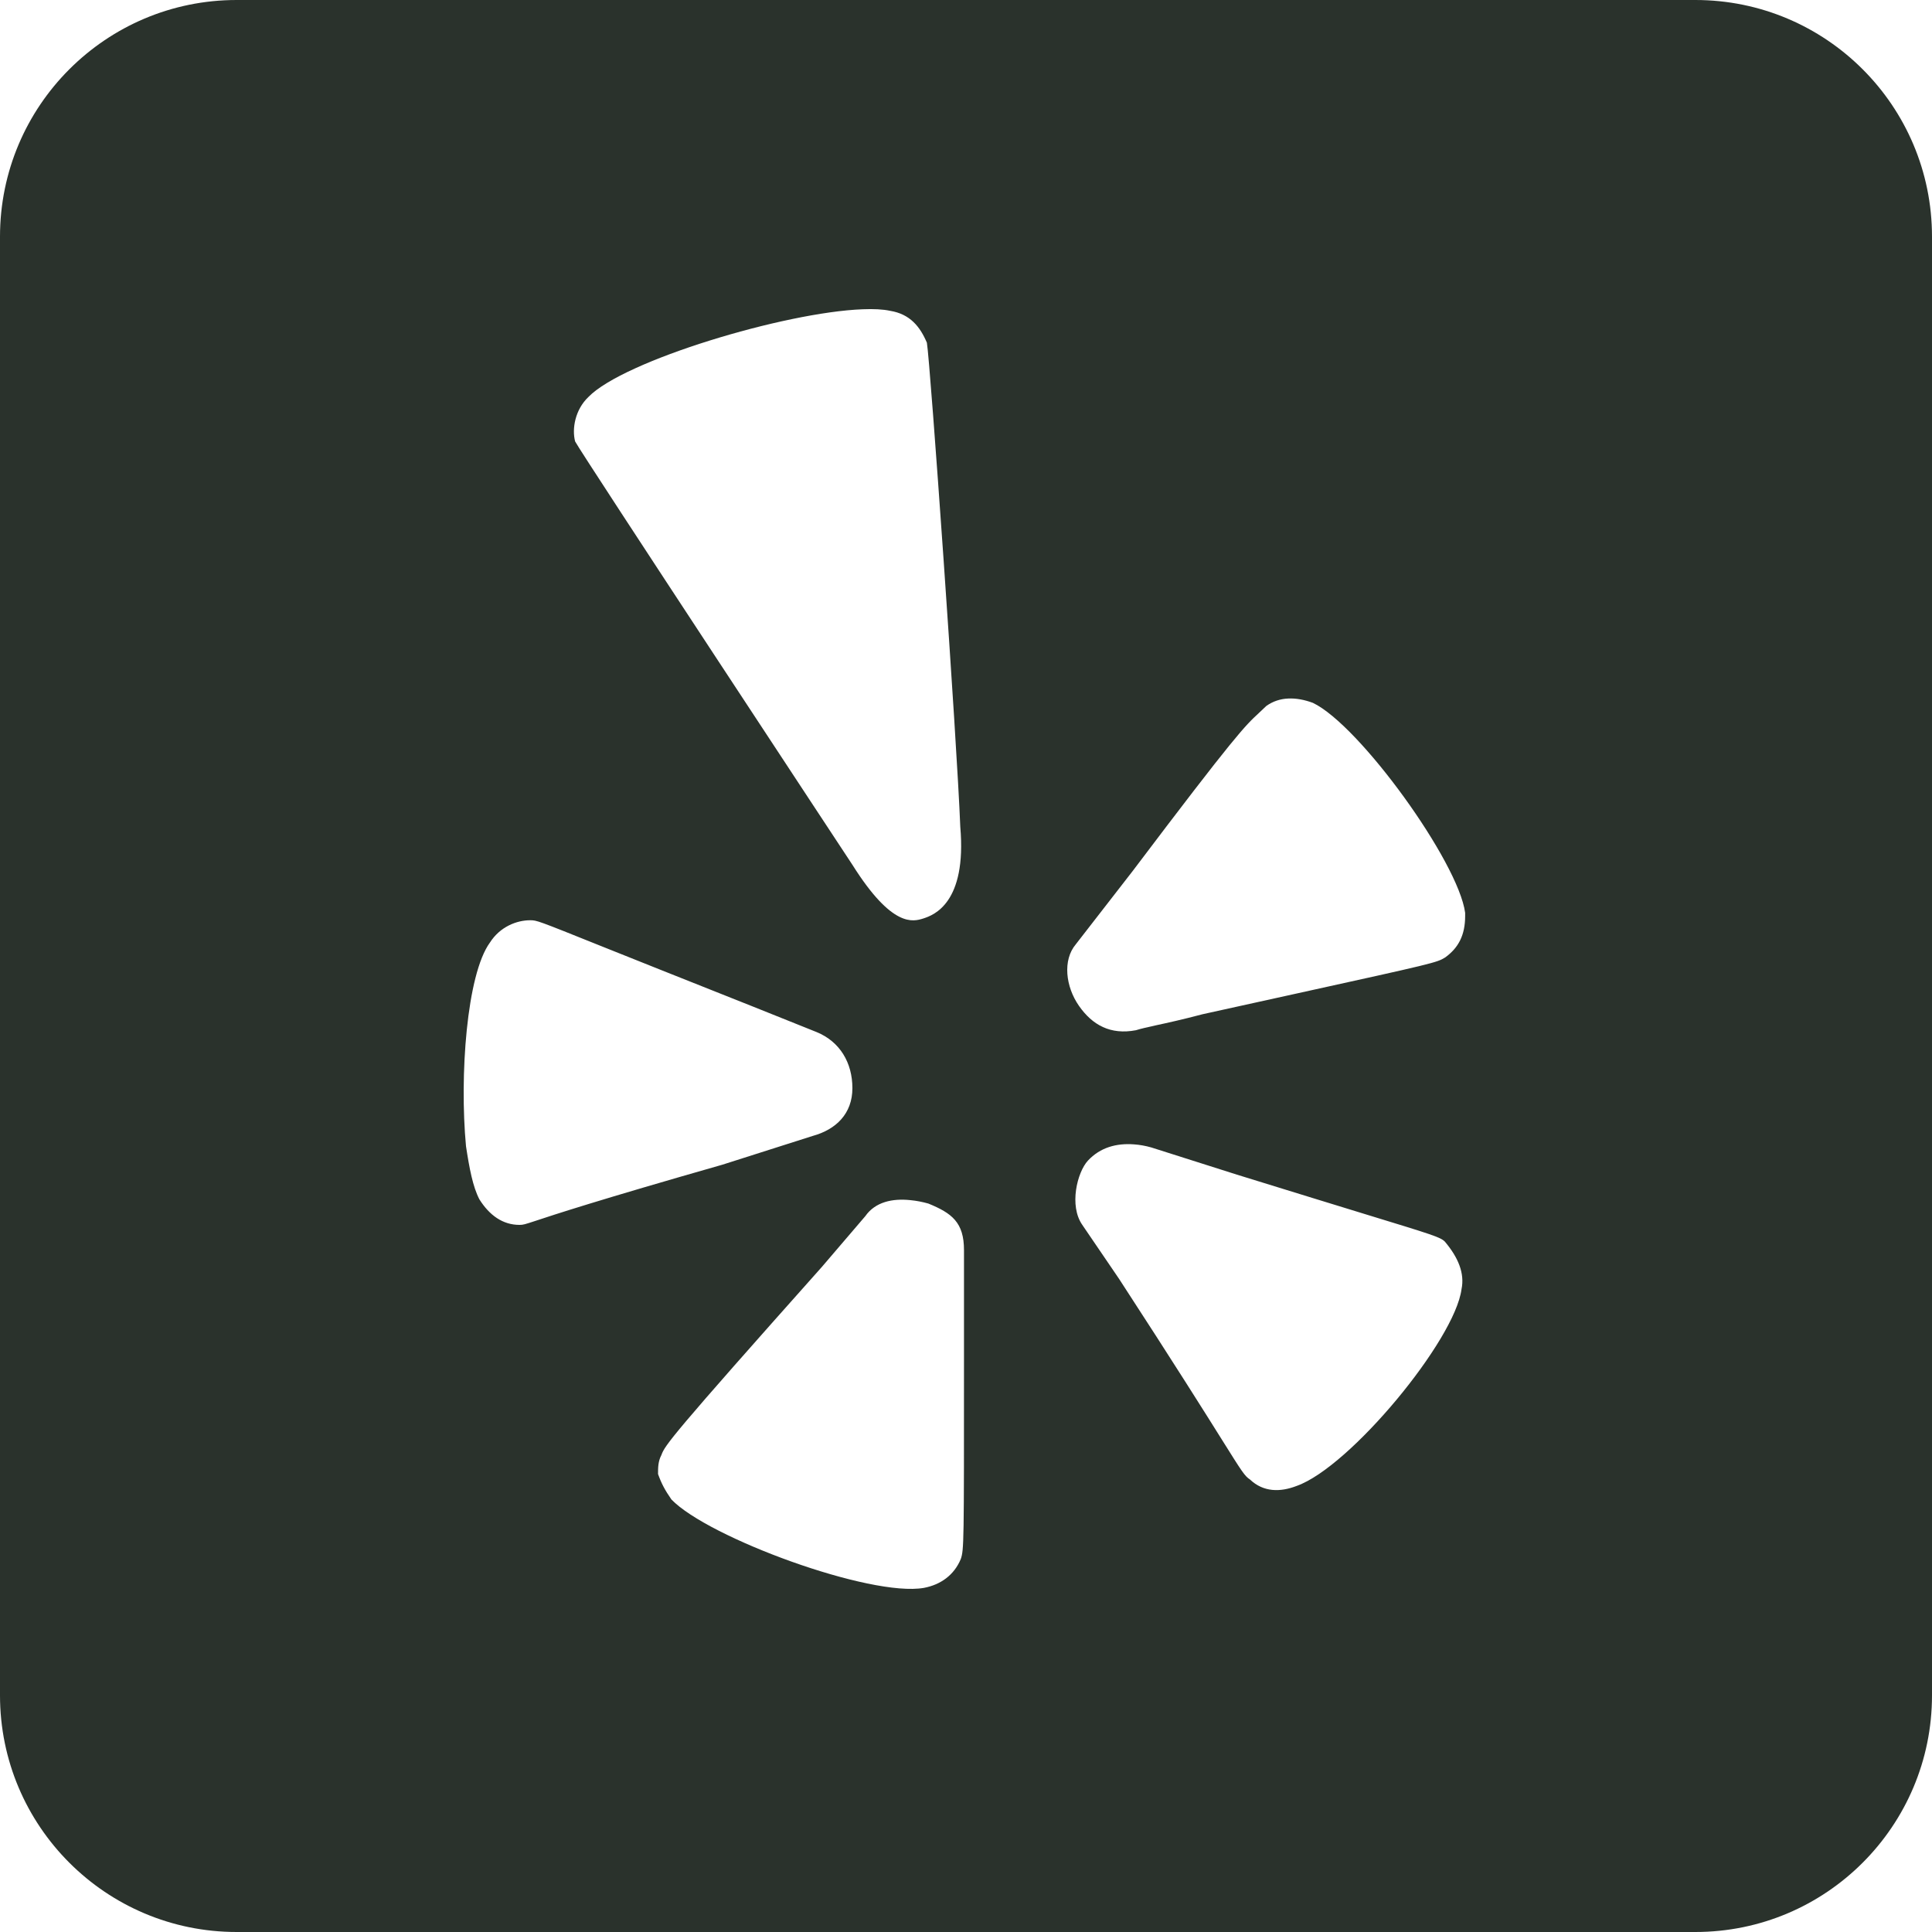 <svg width="25" height="25" viewBox="0 0 25 25" fill="none" xmlns="http://www.w3.org/2000/svg">
<path fill-rule="evenodd" clip-rule="evenodd" d="M3.062 0C1.371 0 0 1.371 0 3.062V21.938C0 23.629 1.371 25 3.062 25H21.938C23.629 25 25 23.629 25 21.938V3.062C25 1.371 23.629 0 21.938 0H3.062ZM7.615 5.136C8.07 4.667 10.155 4.04 11.162 4.002C11.305 3.996 11.426 4.002 11.518 4.022C11.778 4.064 11.907 4.23 11.994 4.435C12.037 4.683 12.383 9.585 12.426 10.699C12.512 11.687 12.08 11.842 11.951 11.884L11.948 11.885C11.816 11.926 11.546 12.01 11.031 11.192C11.031 11.192 7.528 5.877 7.442 5.712C7.399 5.548 7.442 5.3 7.615 5.136ZM16.385 9.136C16.471 9.074 16.569 9.043 16.67 9.039C16.773 9.034 16.881 9.055 16.989 9.095C17.594 9.384 18.872 11.154 18.959 11.812V11.853C18.959 12.101 18.872 12.265 18.701 12.389C18.591 12.457 18.555 12.465 16.783 12.855C16.444 12.93 16.041 13.019 15.562 13.124C15.304 13.192 15.11 13.235 14.965 13.266C14.844 13.293 14.758 13.312 14.699 13.331C14.37 13.394 14.135 13.264 13.962 13.016C13.789 12.769 13.748 12.424 13.921 12.219L14.656 11.272C15.995 9.499 16.11 9.393 16.288 9.228C16.317 9.201 16.347 9.173 16.385 9.136ZM6.34 12.196C6.471 11.991 6.687 11.908 6.86 11.908C6.946 11.908 6.951 11.91 7.768 12.238C8.182 12.403 8.802 12.652 9.746 13.026L10.567 13.355C10.869 13.479 11.03 13.752 11.03 14.081C11.03 14.41 10.819 14.616 10.516 14.699L9.348 15.071C7.733 15.532 7.161 15.721 6.929 15.798C6.788 15.844 6.771 15.85 6.722 15.85C6.506 15.85 6.333 15.726 6.203 15.519C6.118 15.355 6.074 15.12 6.03 14.832C5.945 13.925 6.038 12.61 6.34 12.196ZM14.077 15.019C14.237 14.847 14.448 14.791 14.673 14.808C14.748 14.813 14.824 14.827 14.898 14.848L16.006 15.2C16.758 15.433 17.294 15.597 17.678 15.715C18.532 15.976 18.636 16.008 18.695 16.065C18.869 16.27 18.955 16.477 18.912 16.682C18.826 17.342 17.473 18.98 16.781 19.227C16.565 19.311 16.348 19.309 16.175 19.145C16.106 19.1 16.072 19.045 15.82 18.643C15.599 18.29 15.209 17.668 14.481 16.549L14.005 15.85C13.832 15.602 13.938 15.171 14.077 15.019ZM11.197 15.737C11.326 15.552 11.55 15.505 11.782 15.53C11.859 15.537 11.938 15.553 12.013 15.574C12.316 15.698 12.475 15.817 12.474 16.179V17.374L12.474 17.61C12.474 19.975 12.474 20.055 12.432 20.175C12.346 20.381 12.173 20.506 11.956 20.547C11.264 20.67 9.164 19.898 8.688 19.403C8.603 19.28 8.559 19.197 8.515 19.074C8.515 18.991 8.515 18.91 8.559 18.827C8.603 18.703 8.688 18.579 10.634 16.395L11.197 15.737Z" fill="#2A322C"/>
</svg>
